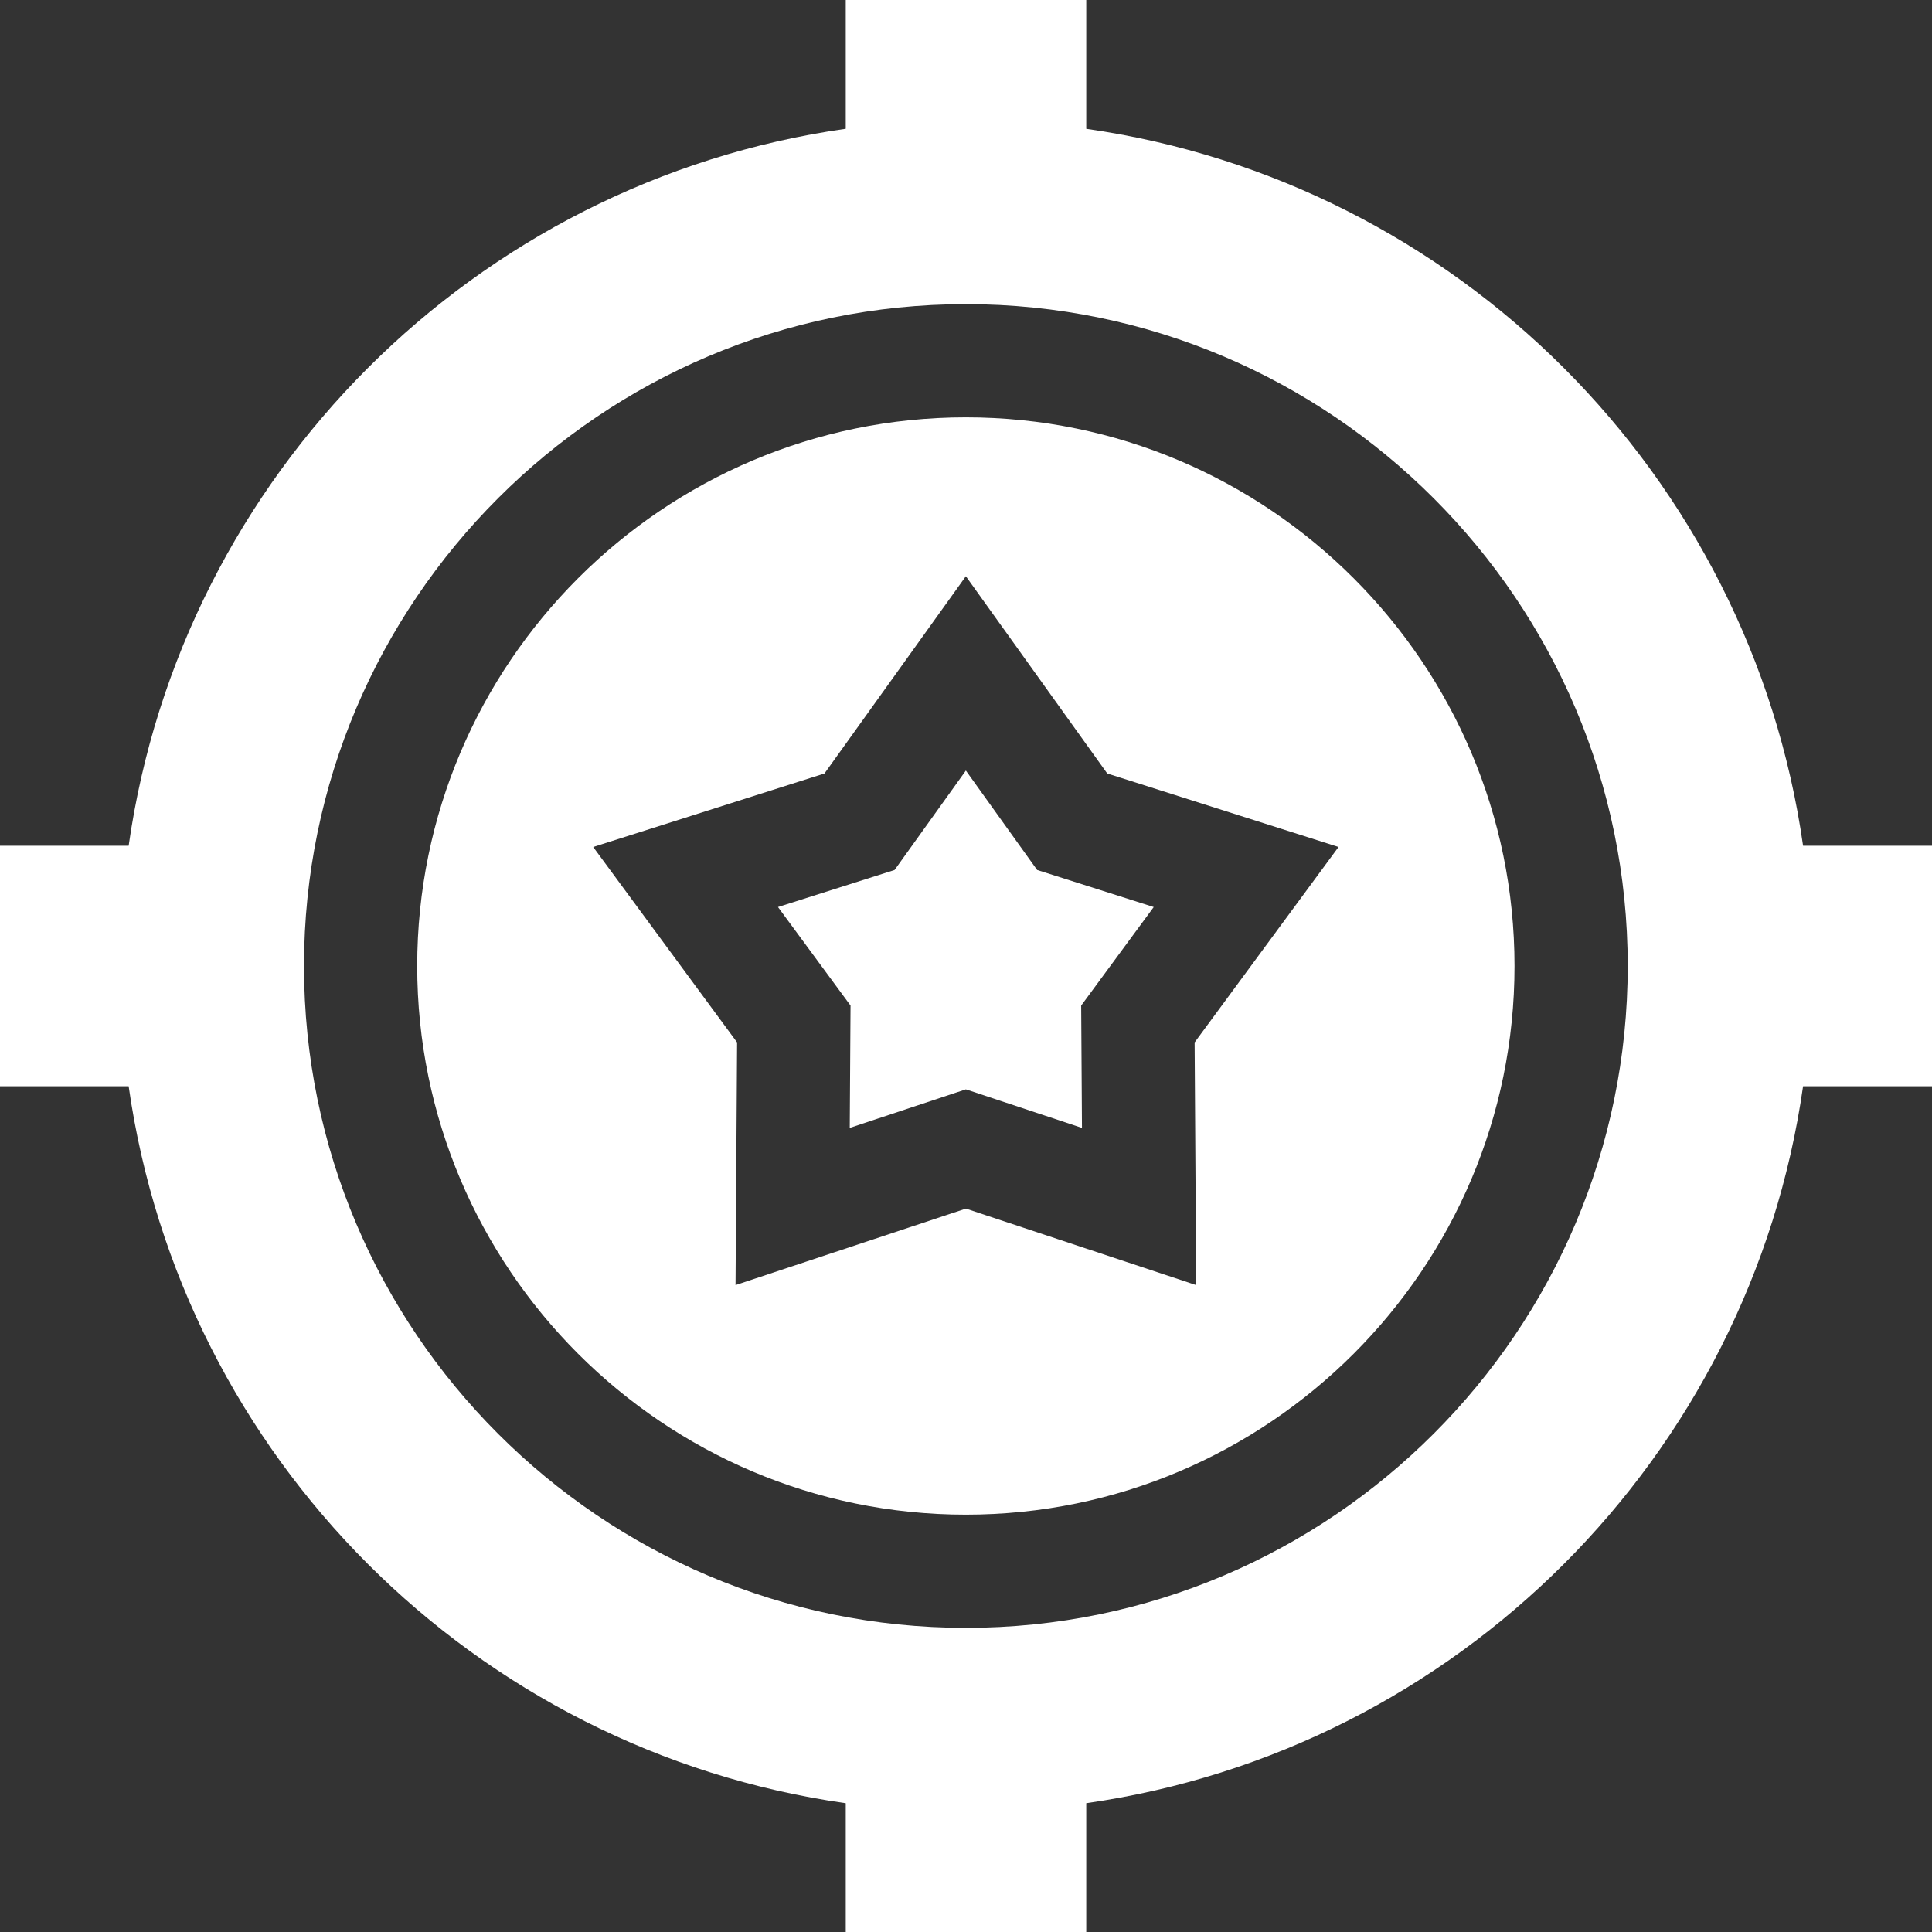 <svg xmlns="http://www.w3.org/2000/svg" version="1.1" xmlns:xlink="http://www.w3.org/1999/xlink" width="512" height="512" x="0" y="0" viewBox="0 0 512 512" style="enable-background:new 0 0 512 512" xml:space="preserve" class=""><rect x="0" y="0" width="512" height="512" fill="#333333" stroke="none"/><g><path d="m274.852 230.556-18.889-26.352-18.888 26.352-30.899 9.82 19.225 26.107-.208 32.421 30.77-10.216 30.77 10.216-.208-32.421 19.225-26.107z" fill="#ffffff" opacity="1" data-original="#000000" class=""></path><path d="M255.963 110.602c-80.173 0-145.398 65.226-145.398 145.398s65.226 145.398 145.398 145.398S401.361 336.173 401.361 256s-65.225-145.398-145.398-145.398zm61.038 229.962-61.038-20.267-61.038 20.267.413-64.313-38.136-51.787 61.293-19.482 37.468-52.273 37.468 52.273 61.293 19.482-38.136 51.787z" fill="#ffffff" opacity="1" data-original="#000000" class=""></path><path d="M477.831 224.133c-13.99-98.266-91.702-175.99-189.963-189.995V0h-63.734v34.127C125.837 48.105 48.089 125.842 34.096 224.133H0v63.734h34.096c13.993 98.291 91.741 176.028 190.037 190.005V512h63.734v-34.138c98.261-14.006 175.974-91.729 189.963-189.995H512v-63.734zM255.963 431.398c-96.715 0-175.398-78.684-175.398-175.398S159.249 80.602 255.963 80.602 431.361 159.285 431.361 256s-78.683 175.398-175.398 175.398z" fill="#ffffff" opacity="1" data-original="#000000" class=""></path></g></svg>